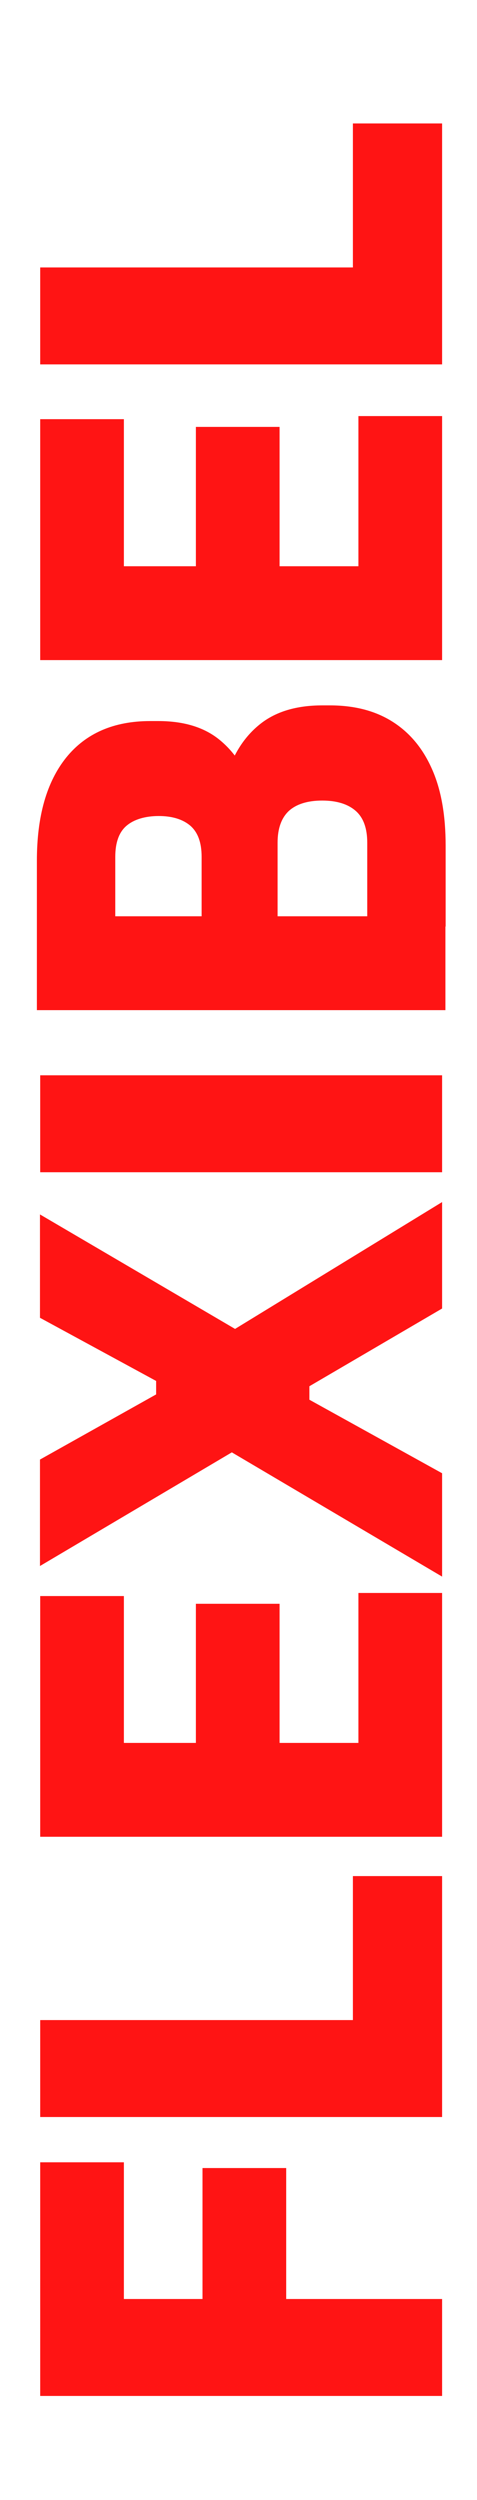 <?xml version="1.0" encoding="UTF-8"?>
<svg xmlns="http://www.w3.org/2000/svg" version="1.1" viewBox="0 0 216 1132">
  <defs>
    <style>
      .cls-1 {
        fill: #f62423;
      }

      .cls-1, .cls-2 {
        stroke-width: 0px;
      }

      .cls-2 {
        fill: #ff1414;
      }

      .cls-3 {
        display: none;
      }
    </style>
  </defs>
  <g id="Ebene_1" data-name="Ebene 1" class="cls-3">
    <path class="cls-1" d="M211.7,1131.5v-77.8c0-18.5-2.8-34.7-8.5-48.6-5.7-13.9-13.4-25.5-23-34.9-9.3-9.1-20.3-16.3-32.5-21-11.7-4.6-24.2-7-36.8-7h-6.2c-13.2,0-26.3,2.3-38.6,7-12.1,4.6-23,11.8-32.1,21-9.2,9.3-16.5,21-21.7,34.9-5.2,13.9-7.8,30.1-7.8,48.6v77.8h207.2ZM53.2,1051.4c-.1-8,1.1-16,3.5-23.7,2.1-6.6,5.7-12.6,10.4-17.7,4.8-5,10.6-8.8,17.1-11.2,7.6-2.7,15.6-4.1,23.7-3.9,7.9-.1,15.7,1.2,23.1,3.9,13.3,4.9,23.7,15.5,28.3,29,2.6,7.6,3.9,15.6,3.8,23.7v28H53.2v-28.1ZM6.2,913.6v-129.4h42.5v79h36.7v-74.8h42.6v74.8h40v-80.6h42.6v131H6.2ZM169.2,594.4v-4.2H6.2v-48.7h204.4v86l-163,68v4.2h163v48.2H6.2v-85.4l163-68ZM169.2,346.6v-4.2H6.2v-48.7h204.4v86l-163,68v4.2h163v48.2H6.2v-85.4l163-68ZM210.6,251.7H6.2v-52.1h204.4v52.1ZM216.2,84.8c0,19-3,35-9,48-6,13-14.2,22.8-24.5,29.4-10.4,6.6-22.3,9.9-35.7,9.9v-50.4c4.7,0,9.4-1.4,13.3-4.1,4-2.7,7.1-6.7,9.4-12.2,2.3-5.5,3.3-12.4,3.3-20.7.2-6.3-.8-12.6-2.8-18.6-1.9-5.1-4.5-9-7.8-11.8-3.4-2.7-7.6-4.1-12-4.1-5.7-.2-11,2.7-13.9,7.6-3.3,5-5.4,13.5-6.3,25.5l-1.1,13.1c-1.9,21.1-8.5,37.9-19.9,50.4-11.4,12.5-26.5,18.8-45.4,18.8-13.4,0-24.9-3.1-34.4-9.4-9.5-6.3-16.8-15.1-21.8-26.5C2.5,118.5,0,105.1,0,89.6s2.8-31,8.4-42.7c5.6-11.7,13.5-20.6,23.7-26.7,10.2-6.2,22-9.2,35.4-9.2v50.4c-9-.1-17.2,4.9-21.1,13-2.3,4.8-3.4,10-3.2,15.3-.1,4.9.8,9.7,2.7,14.1,1.6,3.6,4.1,6.6,7.4,8.7,3.2,2,6.9,3,10.6,2.9,5,0,9.9-1.9,13.4-5.4,3.7-3.5,6-9.7,6.7-18.5l1.1-13.1c1.3-15.3,4.6-28.9,9.9-40.6,5.3-11.7,12.5-21,21.7-27.7C125.9,3.4,137.1,0,150.4,0s24.8,3.4,34.7,10.2c9.9,6.8,17.6,16.5,23,29.1,5.4,12.6,8.1,27.8,8.1,45.5h0Z"/>
  </g>
  <g id="Ebene_2" data-name="Ebene 2">
    <g>
      <path class="cls-2" d="M56.1,1045.7H18.2v-66.6h37.9v66.6ZM200.2,1084.9H18.2v-43.9h182v43.9ZM129.6,1045.7h-37.9v-64h37.9v64Z"/>
      <path class="cls-2" d="M200.2,958.6H18.2v-43.9h182v43.9ZM200.2,919.4h-40.4v-69.9h40.4v69.9Z"/>
      <path class="cls-2" d="M56.1,794H18.2v-71.3h37.9v71.3ZM200.2,831.7H18.2v-42.5h182v42.5ZM126.6,794h-37.9v-67.8h37.9v67.8ZM200.2,794h-37.9v-72.7h37.9v72.7Z"/>
      <path class="cls-2" d="M200.2,713.9l-96.8-57.2,4-.5-89.3,52.9v-48.2l52.6-29.5v-6.1l-52.6-28.6v-46.8l89.8,52.7-4,.7,96.3-59v48.2l-60.1,35.2v6.1l60.1,33.3v46.8Z"/>
      <path class="cls-2" d="M200.2,530.8H18.2v-43.9h182v43.9Z"/>
      <path class="cls-2" d="M118.7,419.6h-27.4v-31.6c0-6.5-1.7-11.1-5.1-14.1-3.4-2.9-8.2-4.4-14.3-4.4s-11.2,1.5-14.6,4.4c-3.4,2.9-5.1,7.6-5.1,14.1v31.6H16.7v-29.8c0-20.2,4.4-35.7,13.3-46.8,8.9-11,21.6-16.5,38-16.5h3.7c11.5,0,20.7,2.8,27.6,8.4,6.9,5.6,11.8,13.1,14.8,22.7,3,9.5,4.5,20.3,4.5,32.2v29.8ZM201.7,457.4H16.7v-42.5h185v42.5ZM201.7,419.6h-35.4v-38c0-6.5-1.7-11.3-5.2-14.4-3.5-3.1-8.6-4.7-15.2-4.7s-11.7,1.6-15.1,4.7c-3.4,3.2-5.1,8-5.1,14.4v38h-27.4v-36.6c0-12.1,1.5-23,4.6-32.6,3.1-9.6,8.1-17.2,15.1-22.7,7-5.5,16.3-8.3,27.9-8.3h3.5c11,0,20.4,2.4,28.2,7.3,7.8,4.9,13.8,12,18,21.5,4.2,9.4,6.2,21,6.2,34.7v36.6Z"/>
      <path class="cls-2" d="M56.1,261.1H18.2v-71.3h37.9v71.3ZM200.2,298.9H18.2v-42.5h182v42.5ZM126.6,261.1h-37.9v-67.8h37.9v67.8ZM200.2,261.1h-37.9v-72.7h37.9v72.7Z"/>
      <path class="cls-2" d="M200.2,165H18.2v-43.9h182v43.9ZM200.2,125.8h-40.4V55.9h40.4v69.9Z"/>
    </g>
  </g>
</svg>
